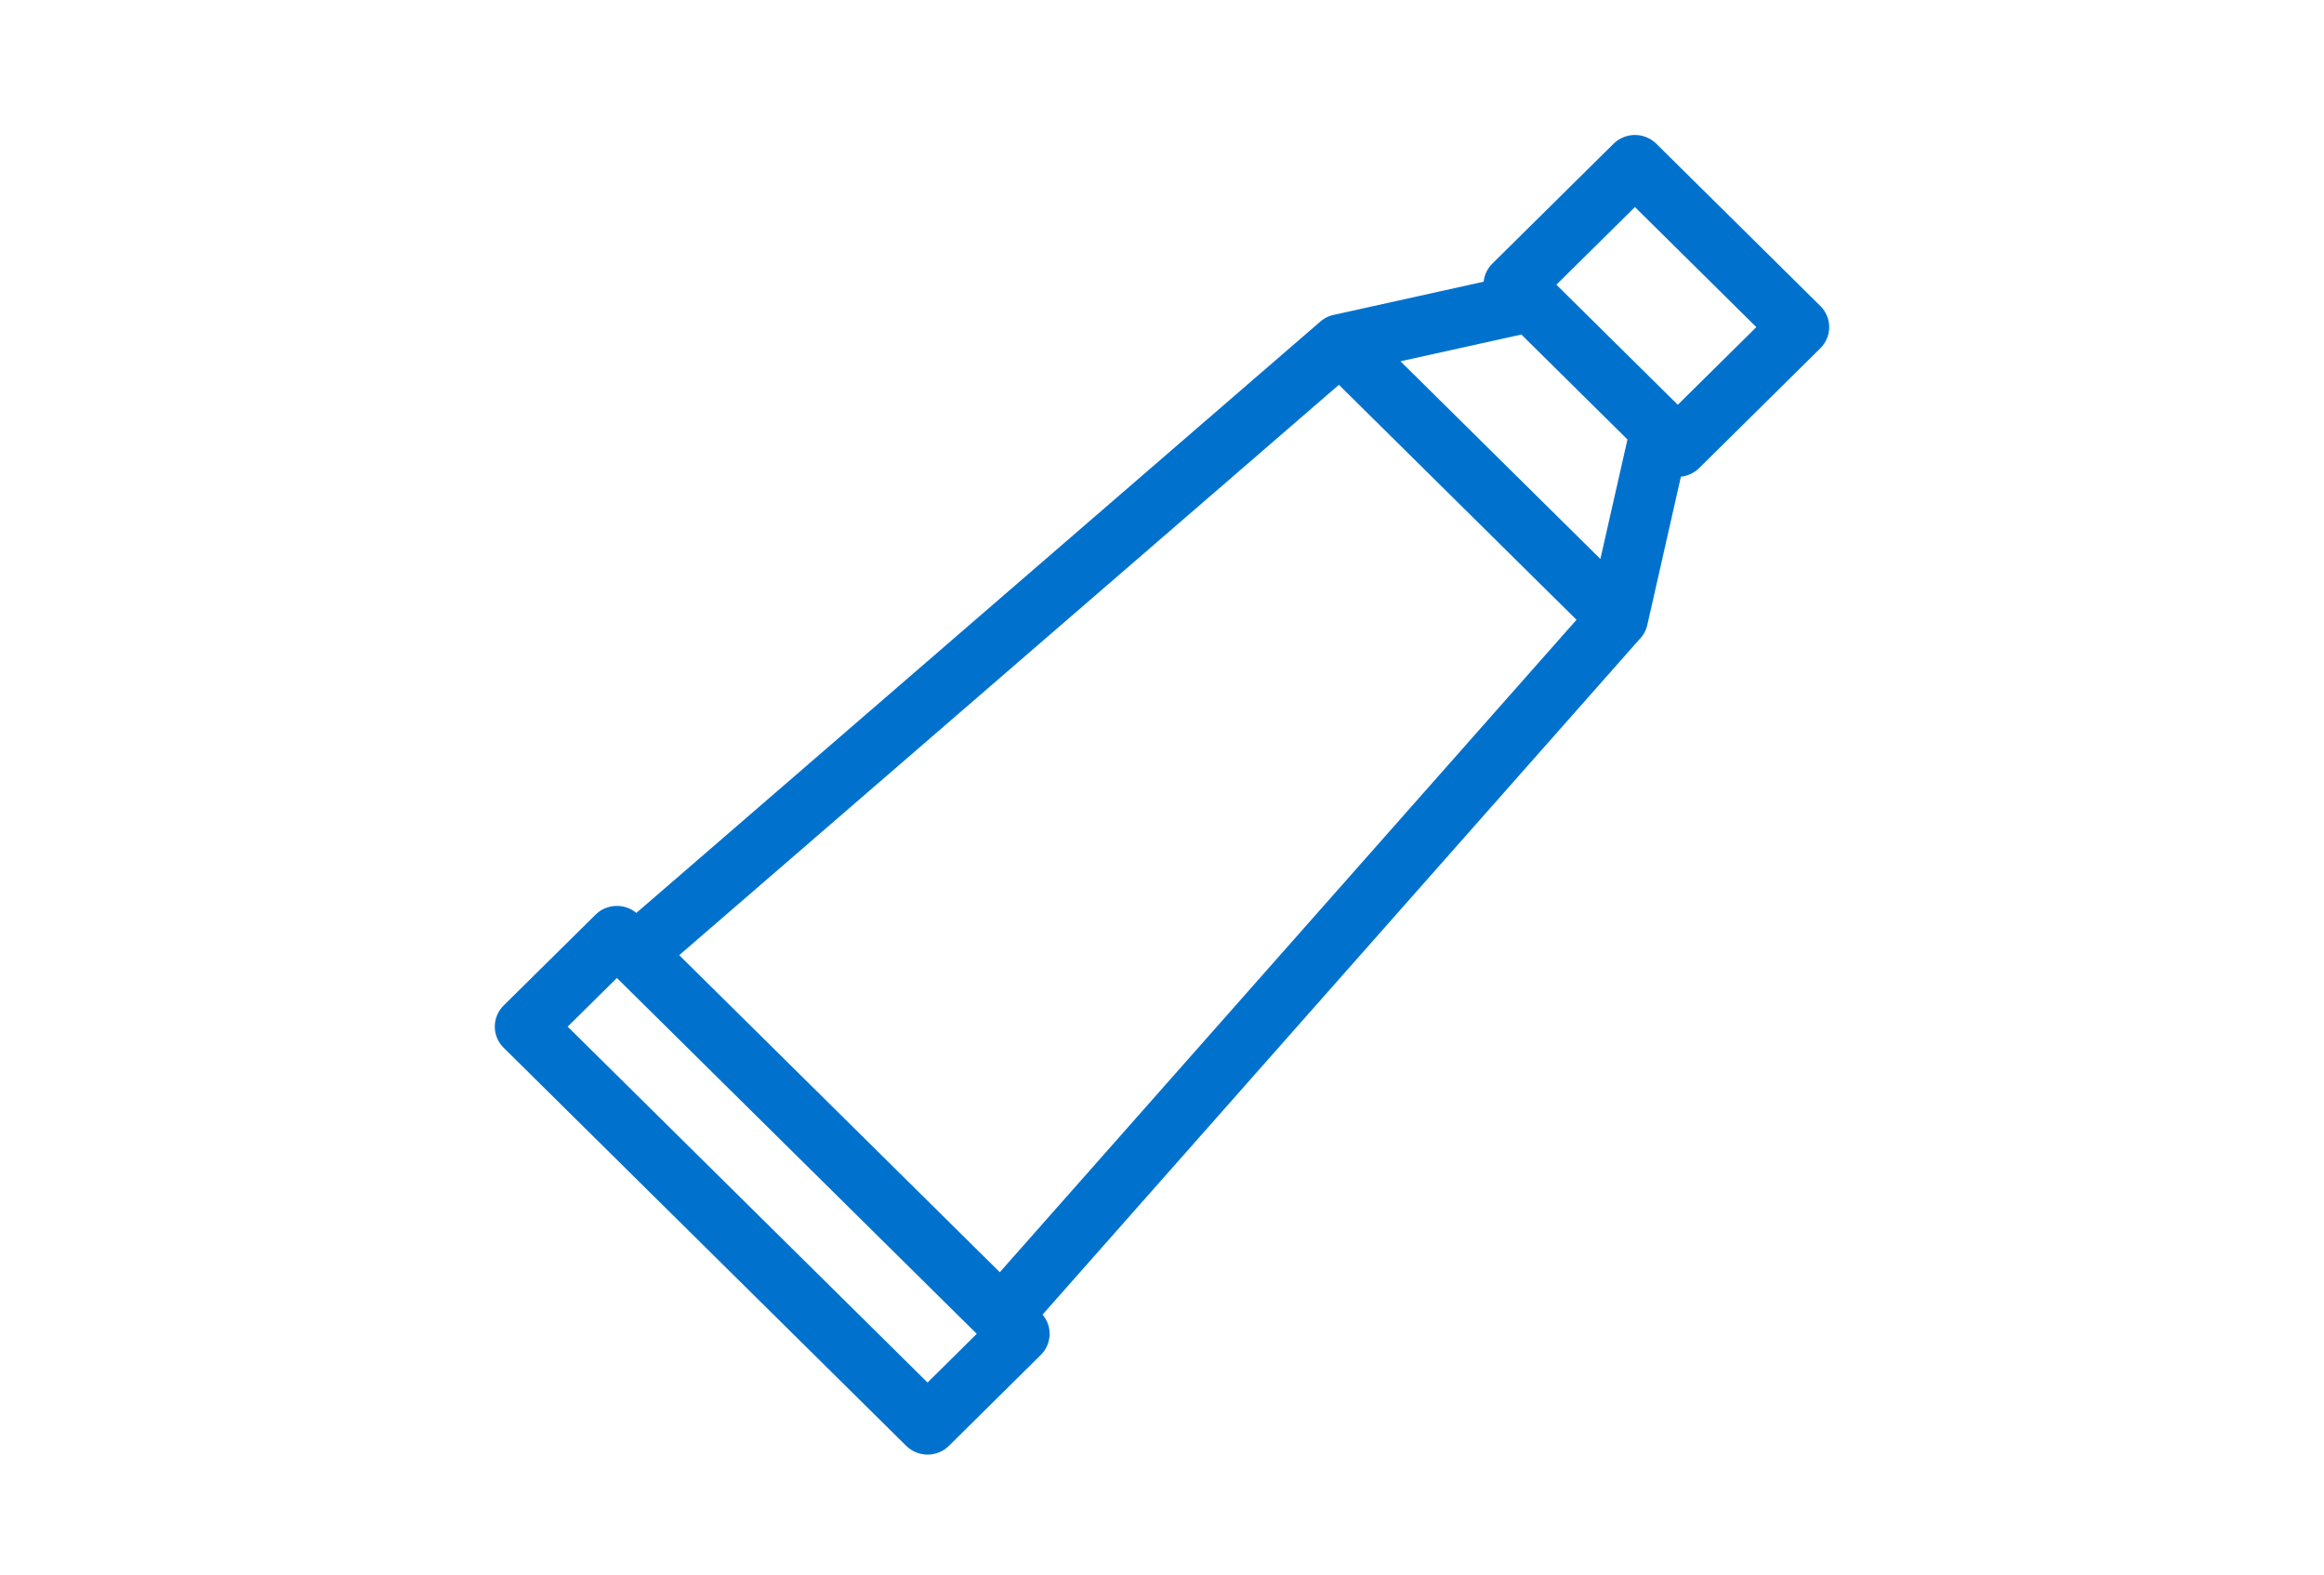 <?xml version="1.0" encoding="UTF-8"?> <svg xmlns="http://www.w3.org/2000/svg" xmlns:xlink="http://www.w3.org/1999/xlink" width="155px" height="105px" viewBox="0 0 155 105"><!-- Generator: Sketch 55.2 (78181) - https://sketchapp.com --><title>piles</title><desc>Created with Sketch.</desc><g id="Page-1" stroke="none" stroke-width="1" fill="none" fill-rule="evenodd"><g id="Artboard" transform="translate(-1, -1)" fill="#0072CE" fill-rule="nonzero"><g id="piles" transform="translate(1, 1)"><g id="cream-tube" transform="translate(33, 9)"><path d="M88.41,11.406 L77.467,0.583 C77.089,0.21 76.577,0 76.043,0 C76.042,0 76.042,0 76.042,0 C75.508,0 74.996,0.21 74.619,0.583 L66.532,8.578 C66.191,8.916 65.998,9.344 65.953,9.784 L56.063,11.973 C55.705,12.031 55.358,12.186 55.066,12.438 L9.442,51.878 C8.651,51.218 7.467,51.256 6.721,51.993 L0.59,58.052 C0.212,58.425 0,58.932 0,59.46 C0,59.988 0.212,60.494 0.59,60.868 L27.441,87.417 C27.819,87.79 28.331,88 28.865,88 C29.399,88 29.912,87.79 30.289,87.416 L36.416,81.353 C37.161,80.616 37.2,79.446 36.533,78.664 L76.335,33.64 C76.596,33.379 76.784,33.047 76.868,32.676 L79.109,22.787 C79.552,22.742 79.983,22.551 80.324,22.215 L88.41,14.222 C88.788,13.849 89,13.342 89,12.814 C89,12.286 88.788,11.78 88.41,11.406 Z M28.864,83.193 L4.861,59.46 L8.144,56.216 L32.145,79.946 L28.864,83.193 Z M33.683,75.837 L12.302,54.695 L56.299,16.661 L72.145,32.33 L33.683,75.837 Z M73.738,28.274 L60.406,15.092 L68.468,13.308 L75.544,20.305 L73.738,28.274 Z M78.9,17.992 L78.76,17.853 L70.804,9.986 L76.042,4.807 L84.139,12.814 L78.9,17.992 Z" id="Shape"></path></g></g></g></g></svg> 